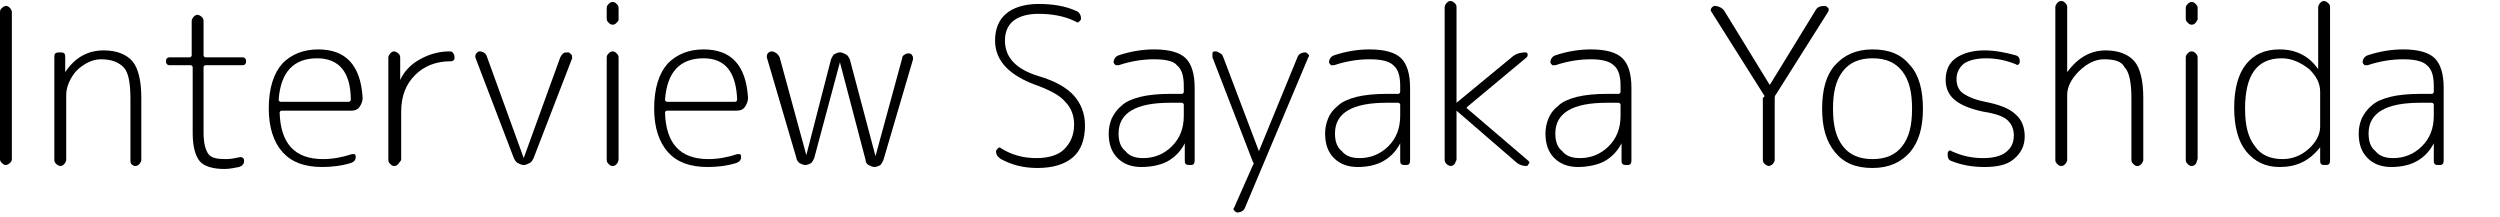 <?xml version="1.0" encoding="utf-8"?>
<!-- Generator: Adobe Illustrator 24.1.2, SVG Export Plug-In . SVG Version: 6.00 Build 0)  -->
<svg version="1.1" id="sec1.svg" xmlns="http://www.w3.org/2000/svg" xmlns:xlink="http://www.w3.org/1999/xlink" x="0px" y="0px"
	 viewBox="0 0 253 22" style="enable-background:new 0 0 253 22;" xml:space="preserve">
<style type="text/css">
	.st0{enable-background:new    ;}
</style>
<g class="st0">
	<path d="M1,16.5c-0.1,0.1-0.3,0.2-0.4,0.2c-0.2,0-0.3-0.1-0.4-0.2S0,16.3,0,16.1V1.2c0-0.2,0.1-0.3,0.2-0.4s0.3-0.2,0.4-0.2
		c0.2,0,0.3,0.1,0.4,0.2c0.1,0.1,0.2,0.3,0.2,0.4v14.9C1.2,16.3,1.1,16.4,1,16.5z"/>
	<path d="M6.5,16.6c-0.1,0.1-0.2,0.2-0.4,0.2c-0.1,0-0.3-0.1-0.4-0.2c-0.1-0.1-0.2-0.2-0.2-0.4V5.8c0-0.1,0-0.3,0.1-0.4
		S6,5.3,6.1,5.3c0.1,0,0.3,0,0.4,0.1c0.1,0.1,0.1,0.2,0.1,0.4l0,1.5c0,0,0,0,0,0l0,0c1-1.5,2.3-2.2,3.9-2.2c1.3,0,2.3,0.4,2.9,1.1
		s0.9,2,0.9,3.7v6.3c0,0.1-0.1,0.3-0.2,0.4c-0.1,0.1-0.2,0.2-0.4,0.2s-0.3-0.1-0.4-0.2c-0.1-0.1-0.1-0.2-0.1-0.4V10
		c0-1.6-0.2-2.7-0.7-3.2s-1.2-0.8-2.3-0.8c-0.8,0-1.7,0.4-2.5,1.2C7.1,7.9,6.7,8.8,6.7,9.6v6.6C6.7,16.3,6.6,16.5,6.5,16.6z"/>
	<path d="M17.2,6.6c-0.1,0-0.2,0-0.3-0.1c-0.1-0.1-0.1-0.2-0.1-0.3s0-0.2,0.1-0.3c0.1-0.1,0.2-0.1,0.3-0.1h2c0.1,0,0.2-0.1,0.2-0.2
		V2.1c0-0.1,0.1-0.3,0.2-0.4c0.1-0.1,0.2-0.2,0.4-0.2c0.1,0,0.3,0.1,0.4,0.2c0.1,0.1,0.2,0.2,0.2,0.4v3.5c0,0.1,0.1,0.2,0.2,0.2h3.7
		c0.1,0,0.2,0,0.3,0.1s0.1,0.2,0.1,0.3s0,0.2-0.1,0.3s-0.2,0.1-0.3,0.1h-3.7c-0.1,0-0.2,0.1-0.2,0.2v6.6c0,1.1,0.2,1.8,0.5,2.2
		s0.9,0.5,1.8,0.5c0.5,0,0.9-0.1,1.4-0.2c0.1,0,0.2,0,0.3,0.1c0.1,0.1,0.1,0.2,0.1,0.3c0,0.3-0.2,0.5-0.5,0.6
		c-0.5,0.1-1,0.2-1.5,0.2c-1.2,0-2.1-0.3-2.5-0.8s-0.7-1.4-0.7-2.8V6.8c0-0.1-0.1-0.2-0.2-0.2H17.2z"/>
	<path d="M32.6,16.9c-1.8,0-3.1-0.5-4-1.5c-0.9-1-1.4-2.5-1.4-4.4c0-2.1,0.5-3.6,1.4-4.6c0.9-0.9,2.1-1.4,3.6-1.4
		c2.8,0,4.3,1.6,4.5,4.9c0,0.3-0.1,0.6-0.3,0.9s-0.5,0.4-0.9,0.4h-7c-0.1,0-0.2,0.1-0.2,0.2c0.1,3.1,1.5,4.7,4.4,4.7
		c1,0,2-0.2,2.9-0.5c0.1,0,0.2,0,0.3,0c0.1,0.1,0.1,0.2,0.1,0.3c0,0.3-0.2,0.5-0.5,0.6C34.5,16.8,33.5,16.9,32.6,16.9z M32.1,5.9
		c-2.4,0-3.7,1.4-3.9,4.2c0,0.1,0.1,0.2,0.2,0.2h6.9c0.1,0,0.2-0.1,0.2-0.2C35.5,7.3,34.3,5.9,32.1,5.9z"/>
	<path d="M40.3,16.6c-0.1,0.1-0.2,0.2-0.4,0.2c-0.2,0-0.3-0.1-0.4-0.2c-0.1-0.1-0.2-0.2-0.2-0.4V5.8c0-0.1,0.1-0.3,0.2-0.4
		c0.1-0.1,0.2-0.2,0.4-0.2c0.1,0,0.3,0.1,0.4,0.2s0.2,0.2,0.2,0.4v2.3c0,0,0,0,0,0s0,0,0,0c0.4-0.9,1.1-1.6,2-2.1
		c0.9-0.5,1.9-0.8,3-0.8c0.1,0,0.2,0,0.3,0.1S46,5.6,46,5.8s0,0.2-0.1,0.3s-0.2,0.1-0.3,0.1c-1.5,0-2.7,0.5-3.6,1.4
		c-0.9,0.9-1.4,2.1-1.4,3.7v4.9C40.5,16.3,40.4,16.5,40.3,16.6z"/>
	<path d="M52,16L48.1,5.8c0-0.1,0-0.3,0.1-0.4c0.1-0.1,0.2-0.2,0.3-0.2c0.4,0,0.7,0.2,0.8,0.6L53,16c0,0,0,0,0,0c0,0,0,0,0,0
		l3.7-10.2c0.1-0.2,0.2-0.3,0.3-0.4c0.1-0.1,0.3-0.1,0.5-0.1c0.1,0,0.2,0.1,0.3,0.2c0.1,0.1,0.1,0.2,0.1,0.4L54,16
		c-0.1,0.2-0.2,0.4-0.4,0.5c-0.2,0.1-0.4,0.2-0.6,0.2c-0.2,0-0.4-0.1-0.6-0.2C52.2,16.4,52.1,16.2,52,16z"/>
	<path d="M62.4,2.3c-0.1,0.1-0.2,0.2-0.4,0.2s-0.3-0.1-0.4-0.2c-0.1-0.1-0.2-0.2-0.2-0.4V0.8c0-0.2,0.1-0.3,0.2-0.4s0.2-0.2,0.4-0.2
		s0.3,0.1,0.4,0.2c0.1,0.1,0.2,0.2,0.2,0.4v1.2C62.6,2.1,62.5,2.2,62.4,2.3z M62.4,16.6c-0.1,0.1-0.2,0.2-0.4,0.2s-0.3-0.1-0.4-0.2
		c-0.1-0.1-0.2-0.2-0.2-0.4V5.8c0-0.2,0.1-0.3,0.2-0.4s0.2-0.2,0.4-0.2s0.3,0.1,0.4,0.2c0.1,0.1,0.2,0.2,0.2,0.4v10.3
		C62.6,16.3,62.5,16.5,62.4,16.6z"/>
	<path d="M71.6,16.9c-1.8,0-3.1-0.5-4-1.5c-0.9-1-1.4-2.5-1.4-4.4c0-2.1,0.5-3.6,1.4-4.6c0.9-0.9,2.1-1.4,3.6-1.4
		c2.8,0,4.3,1.6,4.5,4.9c0,0.3-0.1,0.6-0.3,0.9s-0.5,0.4-0.9,0.4h-7c-0.1,0-0.2,0.1-0.2,0.2c0.1,3.1,1.5,4.7,4.4,4.7
		c1,0,2-0.2,2.9-0.5c0.1,0,0.2,0,0.3,0c0.1,0.1,0.1,0.2,0.1,0.3c0,0.3-0.2,0.5-0.5,0.6C73.5,16.8,72.6,16.9,71.6,16.9z M71.2,5.9
		c-2.4,0-3.7,1.4-3.9,4.2c0,0.1,0.1,0.2,0.2,0.2h6.9c0.1,0,0.2-0.1,0.2-0.2C74.5,7.3,73.4,5.9,71.2,5.9z"/>
	<path d="M80.6,16l-3-10.2c0-0.1,0-0.3,0.1-0.4s0.2-0.2,0.4-0.2c0.2,0,0.3,0.1,0.5,0.2c0.1,0.1,0.2,0.2,0.3,0.4l2.7,9.9c0,0,0,0,0,0
		c0,0,0,0,0,0L84.1,6c0.1-0.2,0.2-0.4,0.3-0.5c0.2-0.1,0.4-0.2,0.6-0.2c0.2,0,0.4,0.1,0.6,0.2C85.8,5.6,85.9,5.8,86,6l2.6,9.8
		c0,0,0,0,0,0c0,0,0,0,0,0l2.7-9.9c0-0.2,0.1-0.3,0.3-0.4c0.1-0.1,0.3-0.1,0.4-0.1c0.1,0,0.3,0.1,0.3,0.2c0.1,0.1,0.1,0.2,0.1,0.4
		l-3,10.2c-0.1,0.2-0.2,0.4-0.3,0.5c-0.2,0.1-0.4,0.2-0.6,0.2c-0.2,0-0.4-0.1-0.6-0.2c-0.2-0.1-0.3-0.3-0.3-0.5L85,6.3c0,0,0,0,0,0
		c0,0,0,0,0,0L82.4,16c-0.1,0.2-0.2,0.4-0.3,0.5c-0.2,0.1-0.4,0.2-0.6,0.2c-0.2,0-0.4-0.1-0.6-0.2C80.8,16.4,80.6,16.2,80.6,16z"/>
	<path d="M105.1,8.7c-2.9-1-4.4-2.5-4.4-4.6c0-1.2,0.4-2.1,1.1-2.7s1.8-1,3.3-1c1.4,0,2.7,0.2,3.8,0.7c0.3,0.1,0.5,0.4,0.5,0.8
		c0,0.1-0.1,0.2-0.2,0.3c-0.1,0.1-0.2,0.1-0.3,0c-1.2-0.6-2.5-0.8-3.8-0.8c-1,0-1.8,0.2-2.4,0.6c-0.6,0.4-1,1.1-1,2.1
		c0,1.7,1.1,2.9,3.4,3.6c1.7,0.5,2.9,1.2,3.6,2c0.7,0.8,1.1,1.8,1.1,3c0,1.4-0.4,2.5-1.2,3.2c-0.8,0.7-2,1.1-3.6,1.1
		c-1.4,0-2.6-0.3-3.7-0.9c-0.3-0.2-0.5-0.4-0.5-0.8c0-0.1,0.1-0.2,0.2-0.3s0.2-0.1,0.3,0c1.1,0.7,2.3,1,3.6,1c1.2,0,2.2-0.3,2.8-0.9
		c0.6-0.6,1-1.4,1-2.5c0-0.9-0.3-1.7-0.9-2.3C107.3,9.7,106.4,9.2,105.1,8.7z"/>
	<path d="M115.5,16.9c-1,0-1.8-0.3-2.4-0.9c-0.6-0.6-0.9-1.4-0.9-2.5c0-0.5,0.1-1,0.3-1.5c0.2-0.4,0.5-0.9,1-1.3
		c0.4-0.4,1.1-0.7,1.9-0.9c0.8-0.2,1.9-0.3,3-0.3h1.2c0.1,0,0.2-0.1,0.2-0.2V8.7c0-1-0.2-1.7-0.7-2.1C118.8,6.2,118,6,116.8,6
		c-1.2,0-2.4,0.2-3.6,0.6c-0.1,0-0.2,0-0.3,0c-0.1-0.1-0.2-0.2-0.2-0.3c0-0.3,0.2-0.6,0.5-0.7c1.2-0.4,2.4-0.6,3.6-0.6
		c1.5,0,2.6,0.3,3.2,0.9s0.9,1.6,0.9,3v7.3c0,0.1,0,0.3-0.1,0.4c-0.1,0.1-0.2,0.1-0.4,0.1c-0.1,0-0.3,0-0.4-0.1
		c-0.1-0.1-0.1-0.2-0.1-0.4v-1.7c0,0,0,0,0,0c0,0,0,0,0,0c-0.4,0.8-1,1.4-1.7,1.8S116.5,16.9,115.5,16.9z M118.4,10.4
		c-3.4,0-5.2,1-5.2,3.1c0,0.8,0.2,1.4,0.7,1.8c0.4,0.5,1,0.7,1.8,0.7c1.1,0,2.1-0.4,2.9-1.2c0.8-0.8,1.2-1.8,1.2-3.1v-1.1
		c0-0.1-0.1-0.2-0.2-0.2H118.4z"/>
	<path d="M126.8,16.4l-4.1-10.6c0-0.1,0-0.2,0-0.4s0.2-0.2,0.3-0.2c0.2,0,0.3,0.1,0.5,0.2s0.2,0.2,0.3,0.4l3.6,9.5c0,0,0,0,0,0
		c0,0,0,0,0,0l3.9-9.5c0.1-0.3,0.4-0.5,0.8-0.5c0.1,0,0.2,0.1,0.3,0.2c0.1,0.1,0.1,0.2,0,0.3L126,21c-0.1,0.3-0.4,0.5-0.8,0.5
		c-0.1,0-0.2-0.1-0.3-0.2c-0.1-0.1-0.1-0.2,0-0.3l1.9-4.3C126.9,16.6,126.9,16.5,126.8,16.4z"/>
	<path d="M137.4,16.9c-1,0-1.8-0.3-2.4-0.9c-0.6-0.6-0.9-1.4-0.9-2.5c0-0.5,0.1-1,0.3-1.5s0.5-0.9,1-1.3c0.4-0.4,1.1-0.7,1.9-0.9
		c0.8-0.2,1.9-0.3,3-0.3h1.2c0.1,0,0.2-0.1,0.2-0.2V8.7c0-1-0.2-1.7-0.7-2.1c-0.4-0.4-1.2-0.6-2.4-0.6c-1.2,0-2.4,0.2-3.6,0.6
		c-0.1,0-0.2,0-0.3,0c-0.1-0.1-0.2-0.2-0.2-0.3c0-0.3,0.2-0.6,0.5-0.7c1.2-0.4,2.4-0.6,3.6-0.6c1.5,0,2.6,0.3,3.2,0.9s0.9,1.6,0.9,3
		v7.3c0,0.1,0,0.3-0.1,0.4c-0.1,0.1-0.2,0.1-0.4,0.1c-0.1,0-0.3,0-0.4-0.1c-0.1-0.1-0.1-0.2-0.1-0.4v-1.7c0,0,0,0,0,0c0,0,0,0,0,0
		c-0.4,0.8-1,1.4-1.7,1.8S138.4,16.9,137.4,16.9z M140.3,10.4c-3.4,0-5.2,1-5.2,3.1c0,0.8,0.2,1.4,0.7,1.8c0.4,0.5,1,0.7,1.8,0.7
		c1.1,0,2.1-0.4,2.9-1.2c0.8-0.8,1.2-1.8,1.2-3.1v-1.1c0-0.1-0.1-0.2-0.2-0.2H140.3z"/>
	<path d="M147.2,16.6c-0.1,0.1-0.2,0.2-0.4,0.2c-0.1,0-0.3-0.1-0.4-0.2c-0.1-0.1-0.2-0.2-0.2-0.4V0.7c0-0.1,0.1-0.3,0.2-0.4
		s0.2-0.2,0.4-0.2c0.1,0,0.3,0.1,0.4,0.2s0.2,0.2,0.2,0.4v9.7c0,0,0,0,0,0h0l5.7-4.7c0.4-0.3,0.8-0.4,1.3-0.4c0.1,0,0.2,0.1,0.2,0.2
		c0,0.1,0,0.2-0.1,0.3l-6,5c-0.1,0.1-0.1,0.2,0,0.2l6.2,5.3c0.1,0.1,0.1,0.2,0,0.3s-0.1,0.2-0.2,0.2c-0.5,0-0.9-0.2-1.2-0.5
		l-5.9-5.1h0c0,0,0,0,0,0v5C147.3,16.3,147.3,16.5,147.2,16.6z"/>
	<path d="M159.7,16.9c-1,0-1.8-0.3-2.4-0.9c-0.6-0.6-0.9-1.4-0.9-2.5c0-0.5,0.1-1,0.3-1.5s0.5-0.9,1-1.3c0.4-0.4,1.1-0.7,1.9-0.9
		c0.8-0.2,1.9-0.3,3-0.3h1.2c0.1,0,0.2-0.1,0.2-0.2V8.7c0-1-0.2-1.7-0.7-2.1C162.9,6.2,162.1,6,161,6c-1.2,0-2.4,0.2-3.6,0.6
		c-0.1,0-0.2,0-0.3,0c-0.1-0.1-0.2-0.2-0.2-0.3c0-0.3,0.2-0.6,0.5-0.7c1.2-0.4,2.4-0.6,3.6-0.6c1.5,0,2.6,0.3,3.2,0.9s0.9,1.6,0.9,3
		v7.3c0,0.1,0,0.3-0.1,0.4c-0.1,0.1-0.2,0.1-0.4,0.1c-0.1,0-0.3,0-0.4-0.1c-0.1-0.1-0.1-0.2-0.1-0.4v-1.7c0,0,0,0,0,0c0,0,0,0,0,0
		c-0.4,0.8-1,1.4-1.7,1.8S160.6,16.9,159.7,16.9z M162.6,10.4c-3.4,0-5.2,1-5.2,3.1c0,0.8,0.2,1.4,0.7,1.8c0.4,0.5,1,0.7,1.8,0.7
		c1.1,0,2.1-0.4,2.9-1.2c0.8-0.8,1.2-1.8,1.2-3.1v-1.1c0-0.1-0.1-0.2-0.2-0.2H162.6z"/>
	<path d="M178.5,9.6l-5.3-8.4c-0.1-0.1-0.1-0.2,0-0.4c0.1-0.1,0.2-0.2,0.3-0.2c0.4,0,0.8,0.2,1,0.5l4.6,7.5c0,0,0,0,0,0c0,0,0,0,0,0
		l4.6-7.5c0.2-0.4,0.5-0.5,1-0.5c0.1,0,0.2,0.1,0.3,0.2s0.1,0.2,0,0.4l-5.3,8.4c-0.1,0.1-0.1,0.2-0.1,0.4v6.2c0,0.1-0.1,0.3-0.2,0.4
		c-0.1,0.1-0.3,0.2-0.4,0.2s-0.3-0.1-0.4-0.2c-0.1-0.1-0.2-0.2-0.2-0.4V9.9C178.6,9.8,178.6,9.7,178.5,9.6z"/>
	<path d="M193.3,15.4c-0.9,1-2.1,1.6-3.8,1.6s-2.9-0.5-3.8-1.6s-1.3-2.5-1.3-4.4c0-1.9,0.4-3.4,1.3-4.4c0.9-1,2.1-1.6,3.8-1.6
		s2.9,0.5,3.8,1.6c0.9,1,1.3,2.5,1.3,4.4C194.6,12.9,194.2,14.3,193.3,15.4z M192.5,7.2c-0.7-0.9-1.7-1.3-3-1.3
		c-1.3,0-2.3,0.4-3,1.3c-0.7,0.9-1,2.1-1,3.8s0.3,2.9,1,3.8c0.7,0.9,1.7,1.3,3,1.3c1.3,0,2.3-0.4,3-1.3c0.7-0.9,1-2.1,1-3.8
		S193.2,8.1,192.5,7.2z"/>
	<path d="M200.7,11.3c-1.4-0.3-2.3-0.7-2.9-1.2s-0.9-1.2-0.9-2c0-0.9,0.3-1.7,1-2.2s1.7-0.8,2.9-0.8c1.1,0,2.1,0.2,3.2,0.5
		c0.3,0.1,0.4,0.3,0.4,0.6c0,0.1,0,0.2-0.1,0.3c-0.1,0.1-0.2,0.1-0.3,0C203,6.1,202,5.9,201,5.9c-1,0-1.7,0.2-2.2,0.5
		C198.3,6.8,198,7.3,198,8c0,0.6,0.2,1.1,0.6,1.4s1.2,0.7,2.3,0.9c1.5,0.3,2.5,0.7,3.1,1.3c0.6,0.5,0.9,1.3,0.9,2.2
		c0,1-0.4,1.7-1.1,2.3c-0.7,0.6-1.7,0.8-3,0.8c-1.2,0-2.3-0.2-3.3-0.6c-0.3-0.1-0.4-0.3-0.4-0.7c0-0.1,0-0.2,0.1-0.3
		c0.1-0.1,0.2-0.1,0.3,0c1.1,0.5,2.1,0.7,3.2,0.7c1,0,1.8-0.2,2.3-0.6c0.5-0.4,0.8-0.9,0.8-1.7c0-0.6-0.2-1.1-0.6-1.5
		S202,11.5,200.7,11.3z"/>
	<path d="M209,16.6c-0.1,0.1-0.2,0.2-0.4,0.2s-0.3-0.1-0.4-0.2c-0.1-0.1-0.2-0.2-0.2-0.4V0.7c0-0.1,0.1-0.3,0.2-0.4s0.2-0.2,0.4-0.2
		s0.3,0.1,0.4,0.2s0.2,0.2,0.2,0.4v6.6c0,0,0,0,0,0l0,0c1.1-1.5,2.4-2.2,3.9-2.2c1.3,0,2.3,0.4,2.9,1.1s0.9,2,0.9,3.7v6.3
		c0,0.1-0.1,0.3-0.2,0.4c-0.1,0.1-0.2,0.2-0.4,0.2s-0.3-0.1-0.4-0.2c-0.1-0.1-0.2-0.2-0.2-0.4V10c0-1.6-0.2-2.7-0.7-3.2
		C214.7,6.2,214,6,212.9,6c-0.8,0-1.7,0.4-2.5,1.2c-0.8,0.8-1.2,1.6-1.2,2.4v6.6C209.2,16.3,209.1,16.5,209,16.6z"/>
	<path d="M222.2,2.3c-0.1,0.1-0.2,0.2-0.4,0.2s-0.3-0.1-0.4-0.2c-0.1-0.1-0.2-0.2-0.2-0.4V0.8c0-0.2,0.1-0.3,0.2-0.4
		c0.1-0.1,0.2-0.2,0.4-0.2s0.3,0.1,0.4,0.2c0.1,0.1,0.2,0.2,0.2,0.4v1.2C222.3,2.1,222.3,2.2,222.2,2.3z M222.2,16.6
		c-0.1,0.1-0.2,0.2-0.4,0.2s-0.3-0.1-0.4-0.2c-0.1-0.1-0.2-0.2-0.2-0.4V5.8c0-0.2,0.1-0.3,0.2-0.4c0.1-0.1,0.2-0.2,0.4-0.2
		s0.3,0.1,0.4,0.2c0.1,0.1,0.2,0.2,0.2,0.4v10.3C222.3,16.3,222.3,16.5,222.2,16.6z"/>
	<path d="M230.7,16.9c-1.4,0-2.5-0.5-3.4-1.6c-0.8-1-1.2-2.5-1.2-4.4c0-1.9,0.4-3.4,1.2-4.4c0.8-1,1.9-1.5,3.4-1.5
		c1.7,0,3,0.7,3.9,2c0,0,0,0,0,0c0,0,0,0,0,0V0.7c0-0.1,0.1-0.3,0.2-0.4c0.1-0.1,0.2-0.2,0.4-0.2c0.1,0,0.3,0.1,0.4,0.2
		c0.1,0.1,0.2,0.2,0.2,0.4v15.5c0,0.1,0,0.3-0.1,0.4c-0.1,0.1-0.2,0.1-0.4,0.1s-0.3,0-0.4-0.1c-0.1-0.1-0.1-0.2-0.1-0.4l0-1.3
		c0,0,0,0,0,0c0,0,0,0,0,0C233.7,16.3,232.4,16.9,230.7,16.9z M230.9,5.9c-2.5,0-3.7,1.7-3.7,5.1c0,1.7,0.3,2.9,1,3.8
		c0.6,0.9,1.6,1.3,2.8,1.3c0.9,0,1.8-0.3,2.6-1c0.8-0.7,1.2-1.5,1.2-2.3V9.3c0-0.9-0.4-1.6-1.1-2.3C232.8,6.3,231.9,5.9,230.9,5.9z"
		/>
	<path d="M242,16.9c-1,0-1.8-0.3-2.4-0.9c-0.6-0.6-0.9-1.4-0.9-2.5c0-0.5,0.1-1,0.3-1.5c0.2-0.4,0.5-0.9,1-1.3
		c0.4-0.4,1.1-0.7,1.9-0.9c0.8-0.2,1.9-0.3,3-0.3h1.2c0.1,0,0.2-0.1,0.2-0.2V8.7c0-1-0.2-1.7-0.7-2.1c-0.4-0.4-1.2-0.6-2.4-0.6
		c-1.2,0-2.4,0.2-3.6,0.6c-0.1,0-0.2,0-0.3,0c-0.1-0.1-0.2-0.2-0.2-0.3c0-0.3,0.2-0.6,0.5-0.7c1.2-0.4,2.4-0.6,3.6-0.6
		c1.5,0,2.6,0.3,3.2,0.9s0.9,1.6,0.9,3v7.3c0,0.1,0,0.3-0.1,0.4c-0.1,0.1-0.2,0.1-0.4,0.1s-0.3,0-0.4-0.1c-0.1-0.1-0.1-0.2-0.1-0.4
		v-1.7c0,0,0,0,0,0c0,0,0,0,0,0c-0.4,0.8-1,1.4-1.7,1.8S243,16.9,242,16.9z M244.9,10.4c-3.4,0-5.2,1-5.2,3.1c0,0.8,0.2,1.4,0.7,1.8
		c0.4,0.5,1,0.7,1.8,0.7c1.1,0,2.1-0.4,2.9-1.2c0.8-0.8,1.2-1.8,1.2-3.1v-1.1c0-0.1-0.1-0.2-0.2-0.2H244.9z"/>
</g>
</svg>
